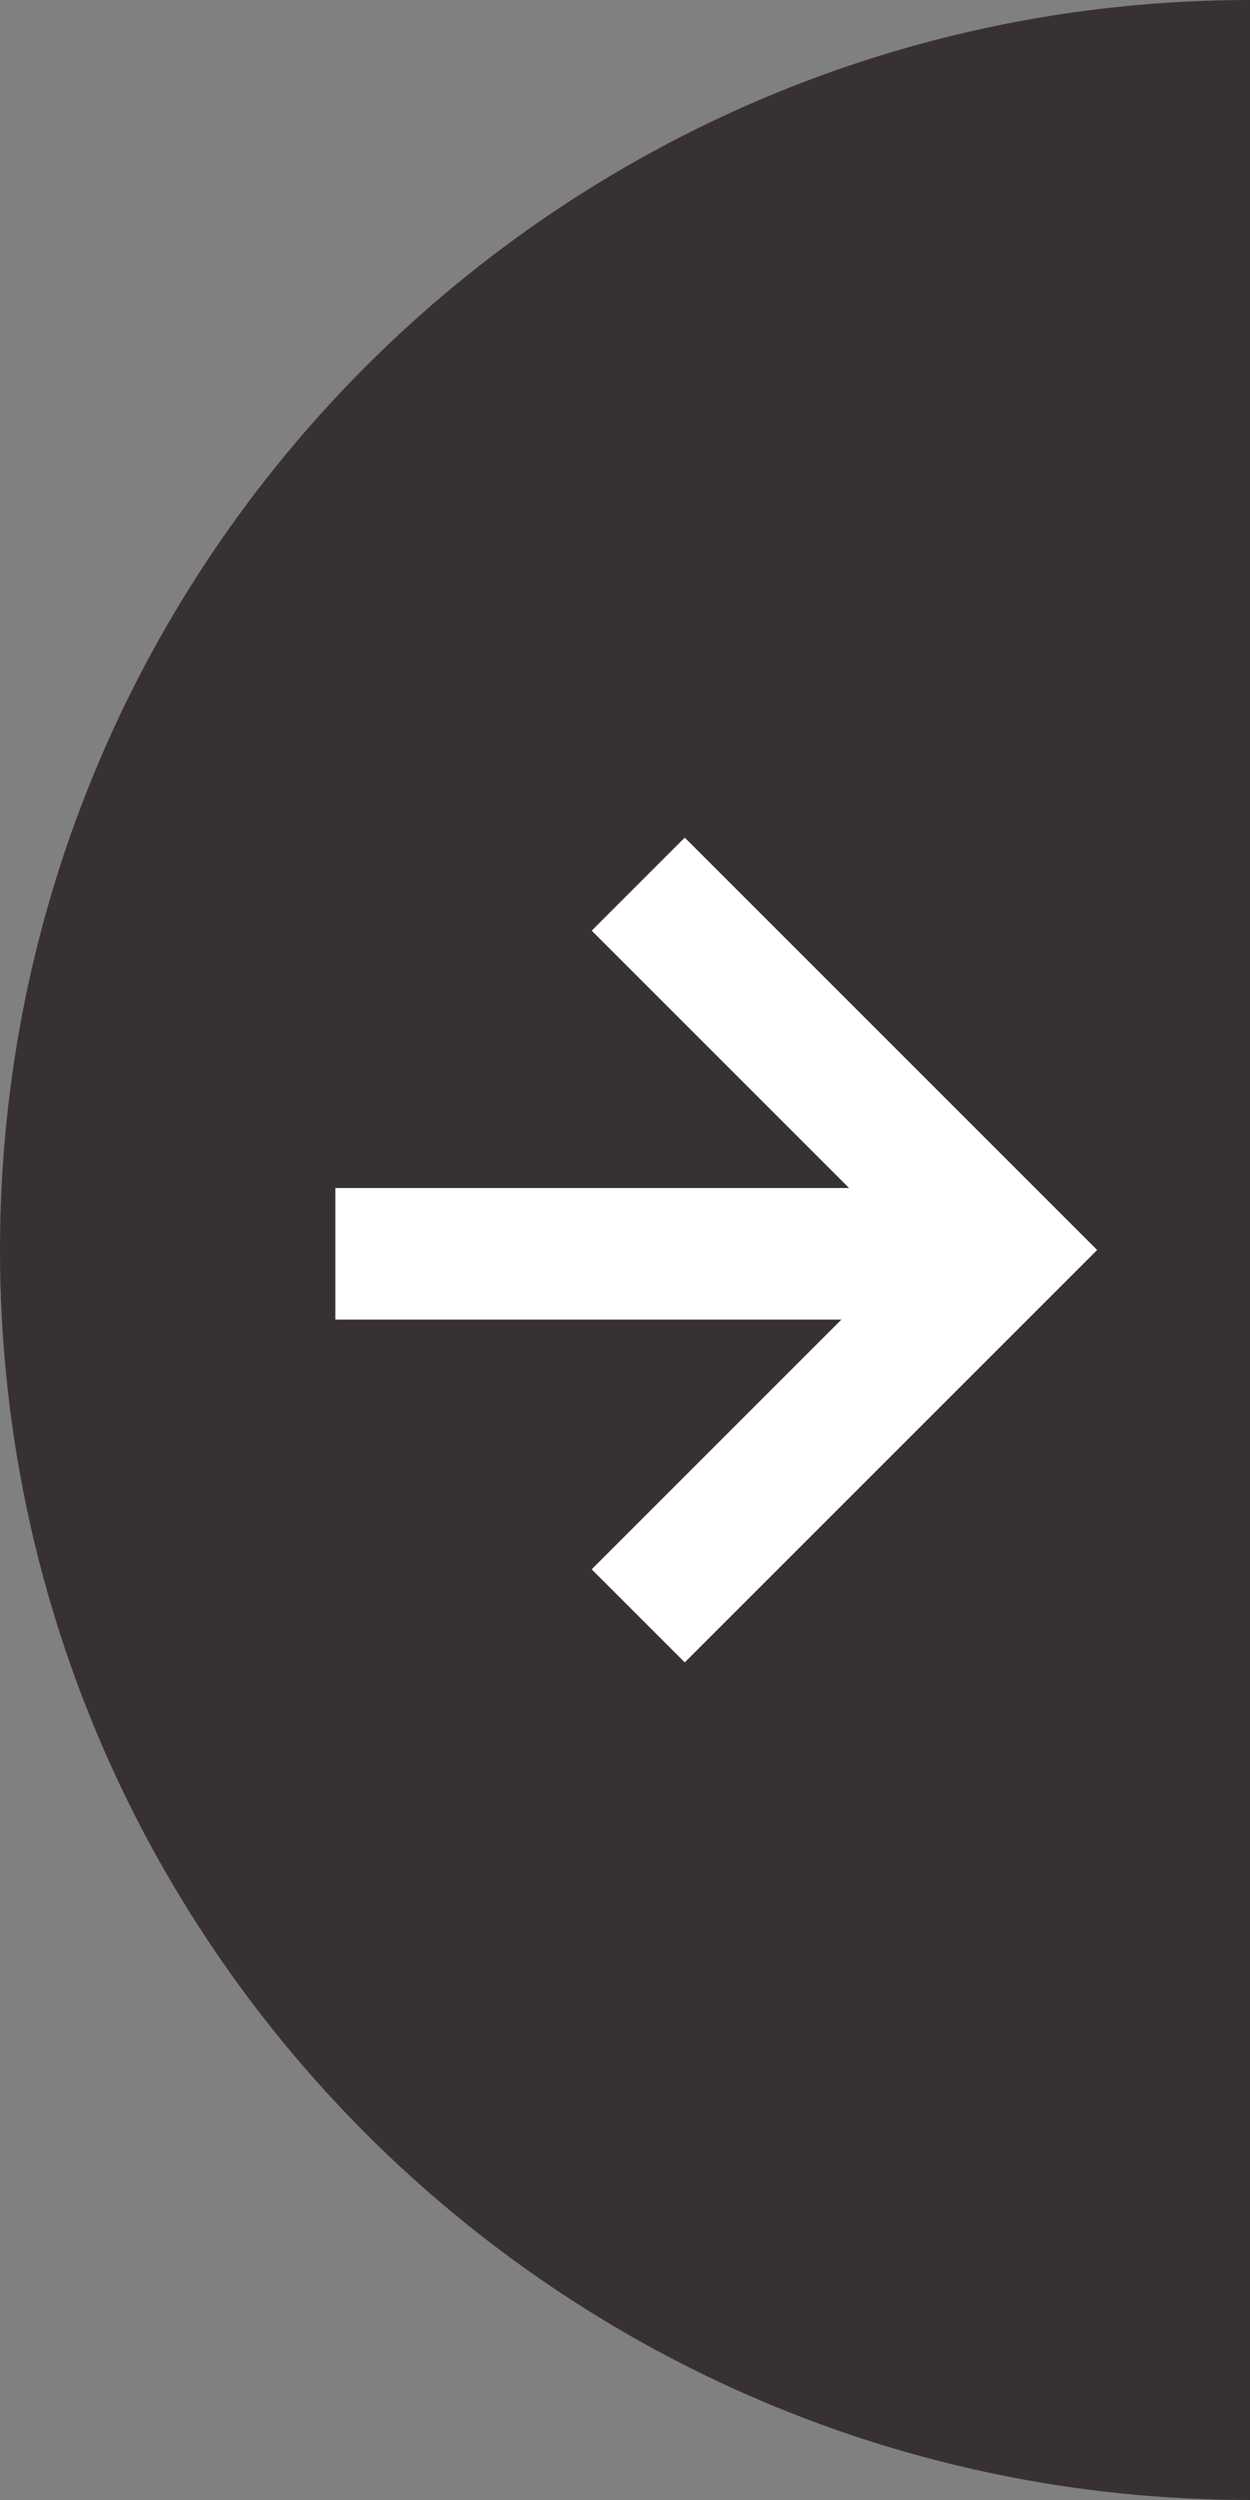<?xml version="1.0" encoding="UTF-8"?>
<svg width="76px" height="152px" viewBox="0 0 76 152" version="1.1" xmlns="http://www.w3.org/2000/svg" xmlns:xlink="http://www.w3.org/1999/xlink">
    <rect x="0" y="0" width="76" height="152" fill="#808080" stroke="none"/>
    <title>6653A497-65B9-4A1A-9722-5D73008060BE</title>
    <g id="Desktop-" stroke="none" stroke-width="1" fill="none" fill-rule="evenodd">
        <g id="00.02-Home-–-ALL-IN-ONE-Copy" transform="translate(-1365, -1350)">
            <g id="05.02-–-Q2" transform="translate(0, 1057)">
                <g id="Scroll-right" transform="translate(1365, 293)">
                    <path d="M76,0 L76,152 C34.026,152 0,117.974 0,76 C0,34.026 34.026,0 76,0 L76,0 Z" id="Semicircle" fill="#383131"></path>
                    <g id="Arrow" transform="translate(20.39, 53.756)" stroke="#FFFFFF" stroke-width="8">
                        <line x1="1.61104323e-13" y1="22.476" x2="40.84" y2="22.476" id="Path-2"></line>
                        <polyline id="Path-3" points="18.414 0 40.658 22.244 18.414 44.488"></polyline>
                    </g>
                </g>
            </g>
        </g>
    </g>
</svg>